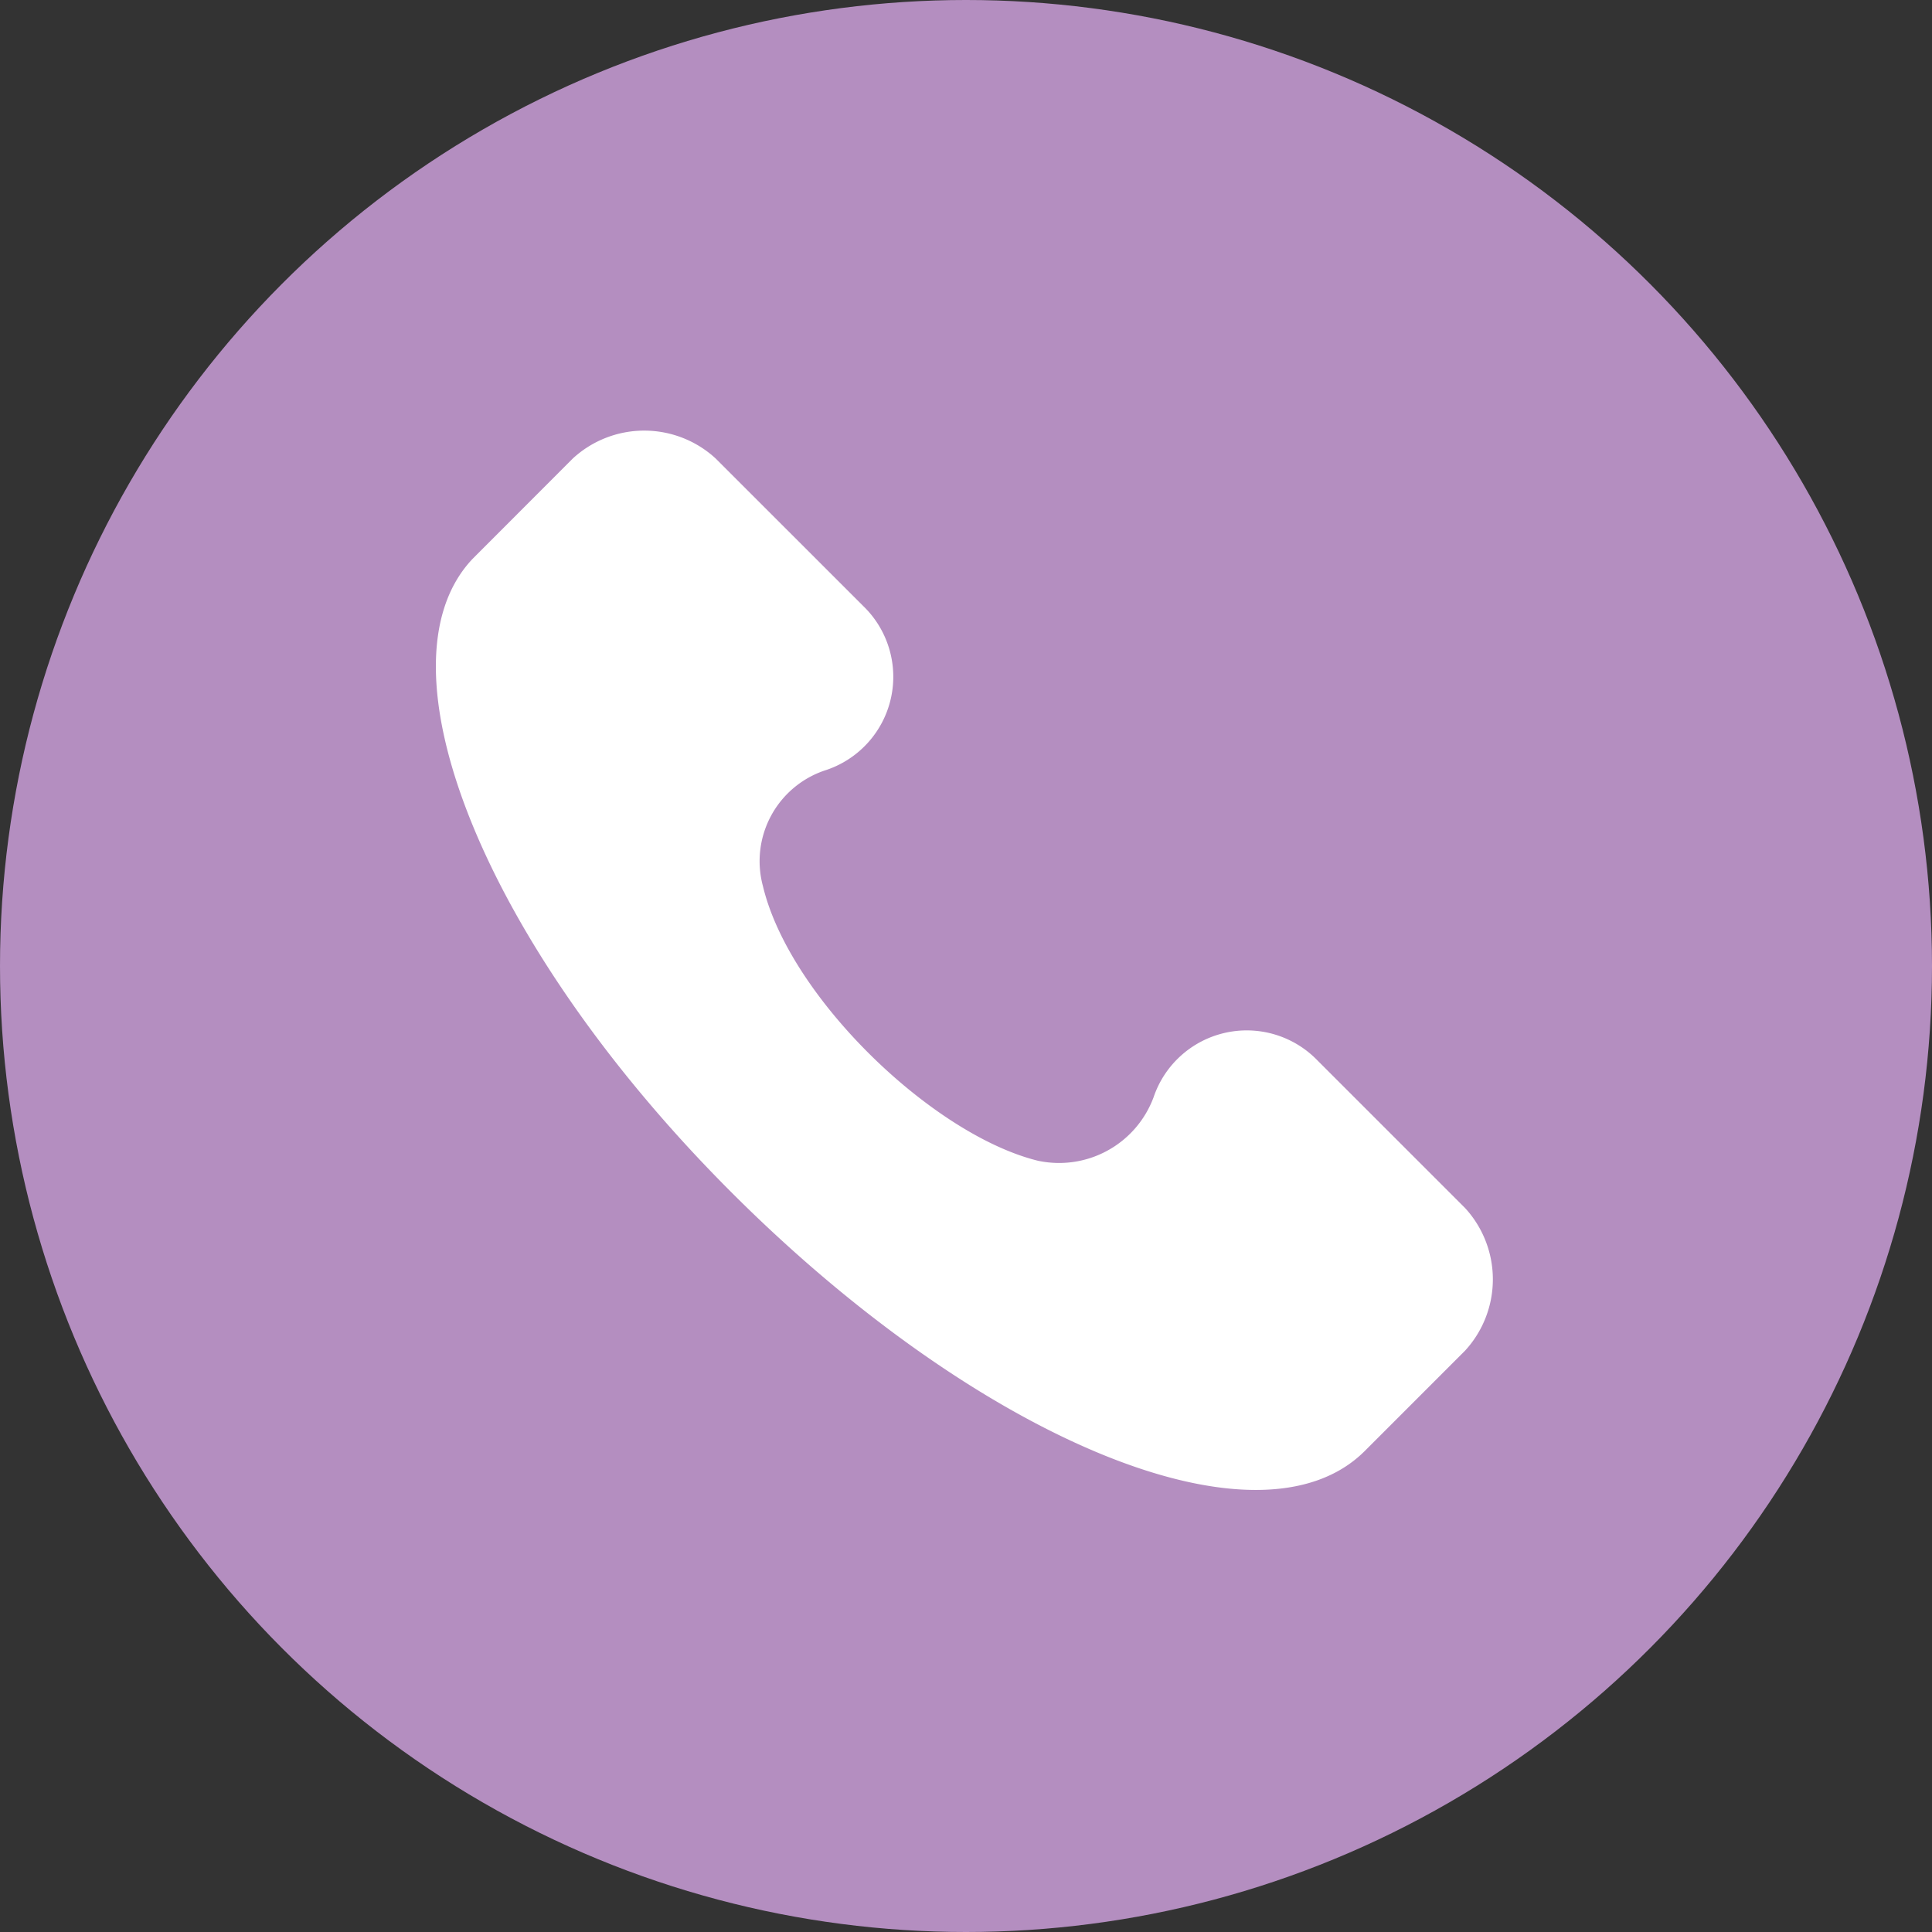 <svg xmlns="http://www.w3.org/2000/svg" width="46" height="46" viewBox="0 0 46 46">
  <rect x="0" y="0" width="46" height="46" fill="#333333" stroke="none"/>
  <g id="Group_70" data-name="Group 70" transform="translate(0.116)">
    <circle id="Ellipse_2" data-name="Ellipse 2" cx="23" cy="23" r="23" transform="translate(-0.116)" fill="#b48ec0"/>
    <g id="Group_23" data-name="Group 23" transform="translate(10.262 10.256)">
      <path id="Path_3" data-name="Path 3" d="M25.046,18.509l-3.519-3.519a2.341,2.341,0,0,0-3.9.88,2.4,2.4,0,0,1-2.765,1.508c-2.514-.628-5.908-3.9-6.536-6.536A2.278,2.278,0,0,1,9.837,8.076a2.341,2.341,0,0,0,.88-3.9L7.2.66A2.51,2.51,0,0,0,3.8.66L1.415,3.048c-2.388,2.514.251,9.176,6.159,15.083s12.57,8.673,15.083,6.159L25.046,21.9A2.51,2.51,0,0,0,25.046,18.509Z" transform="translate(-0.539 0)" fill="#fff"/>
    </g>
  </g>
</svg>
